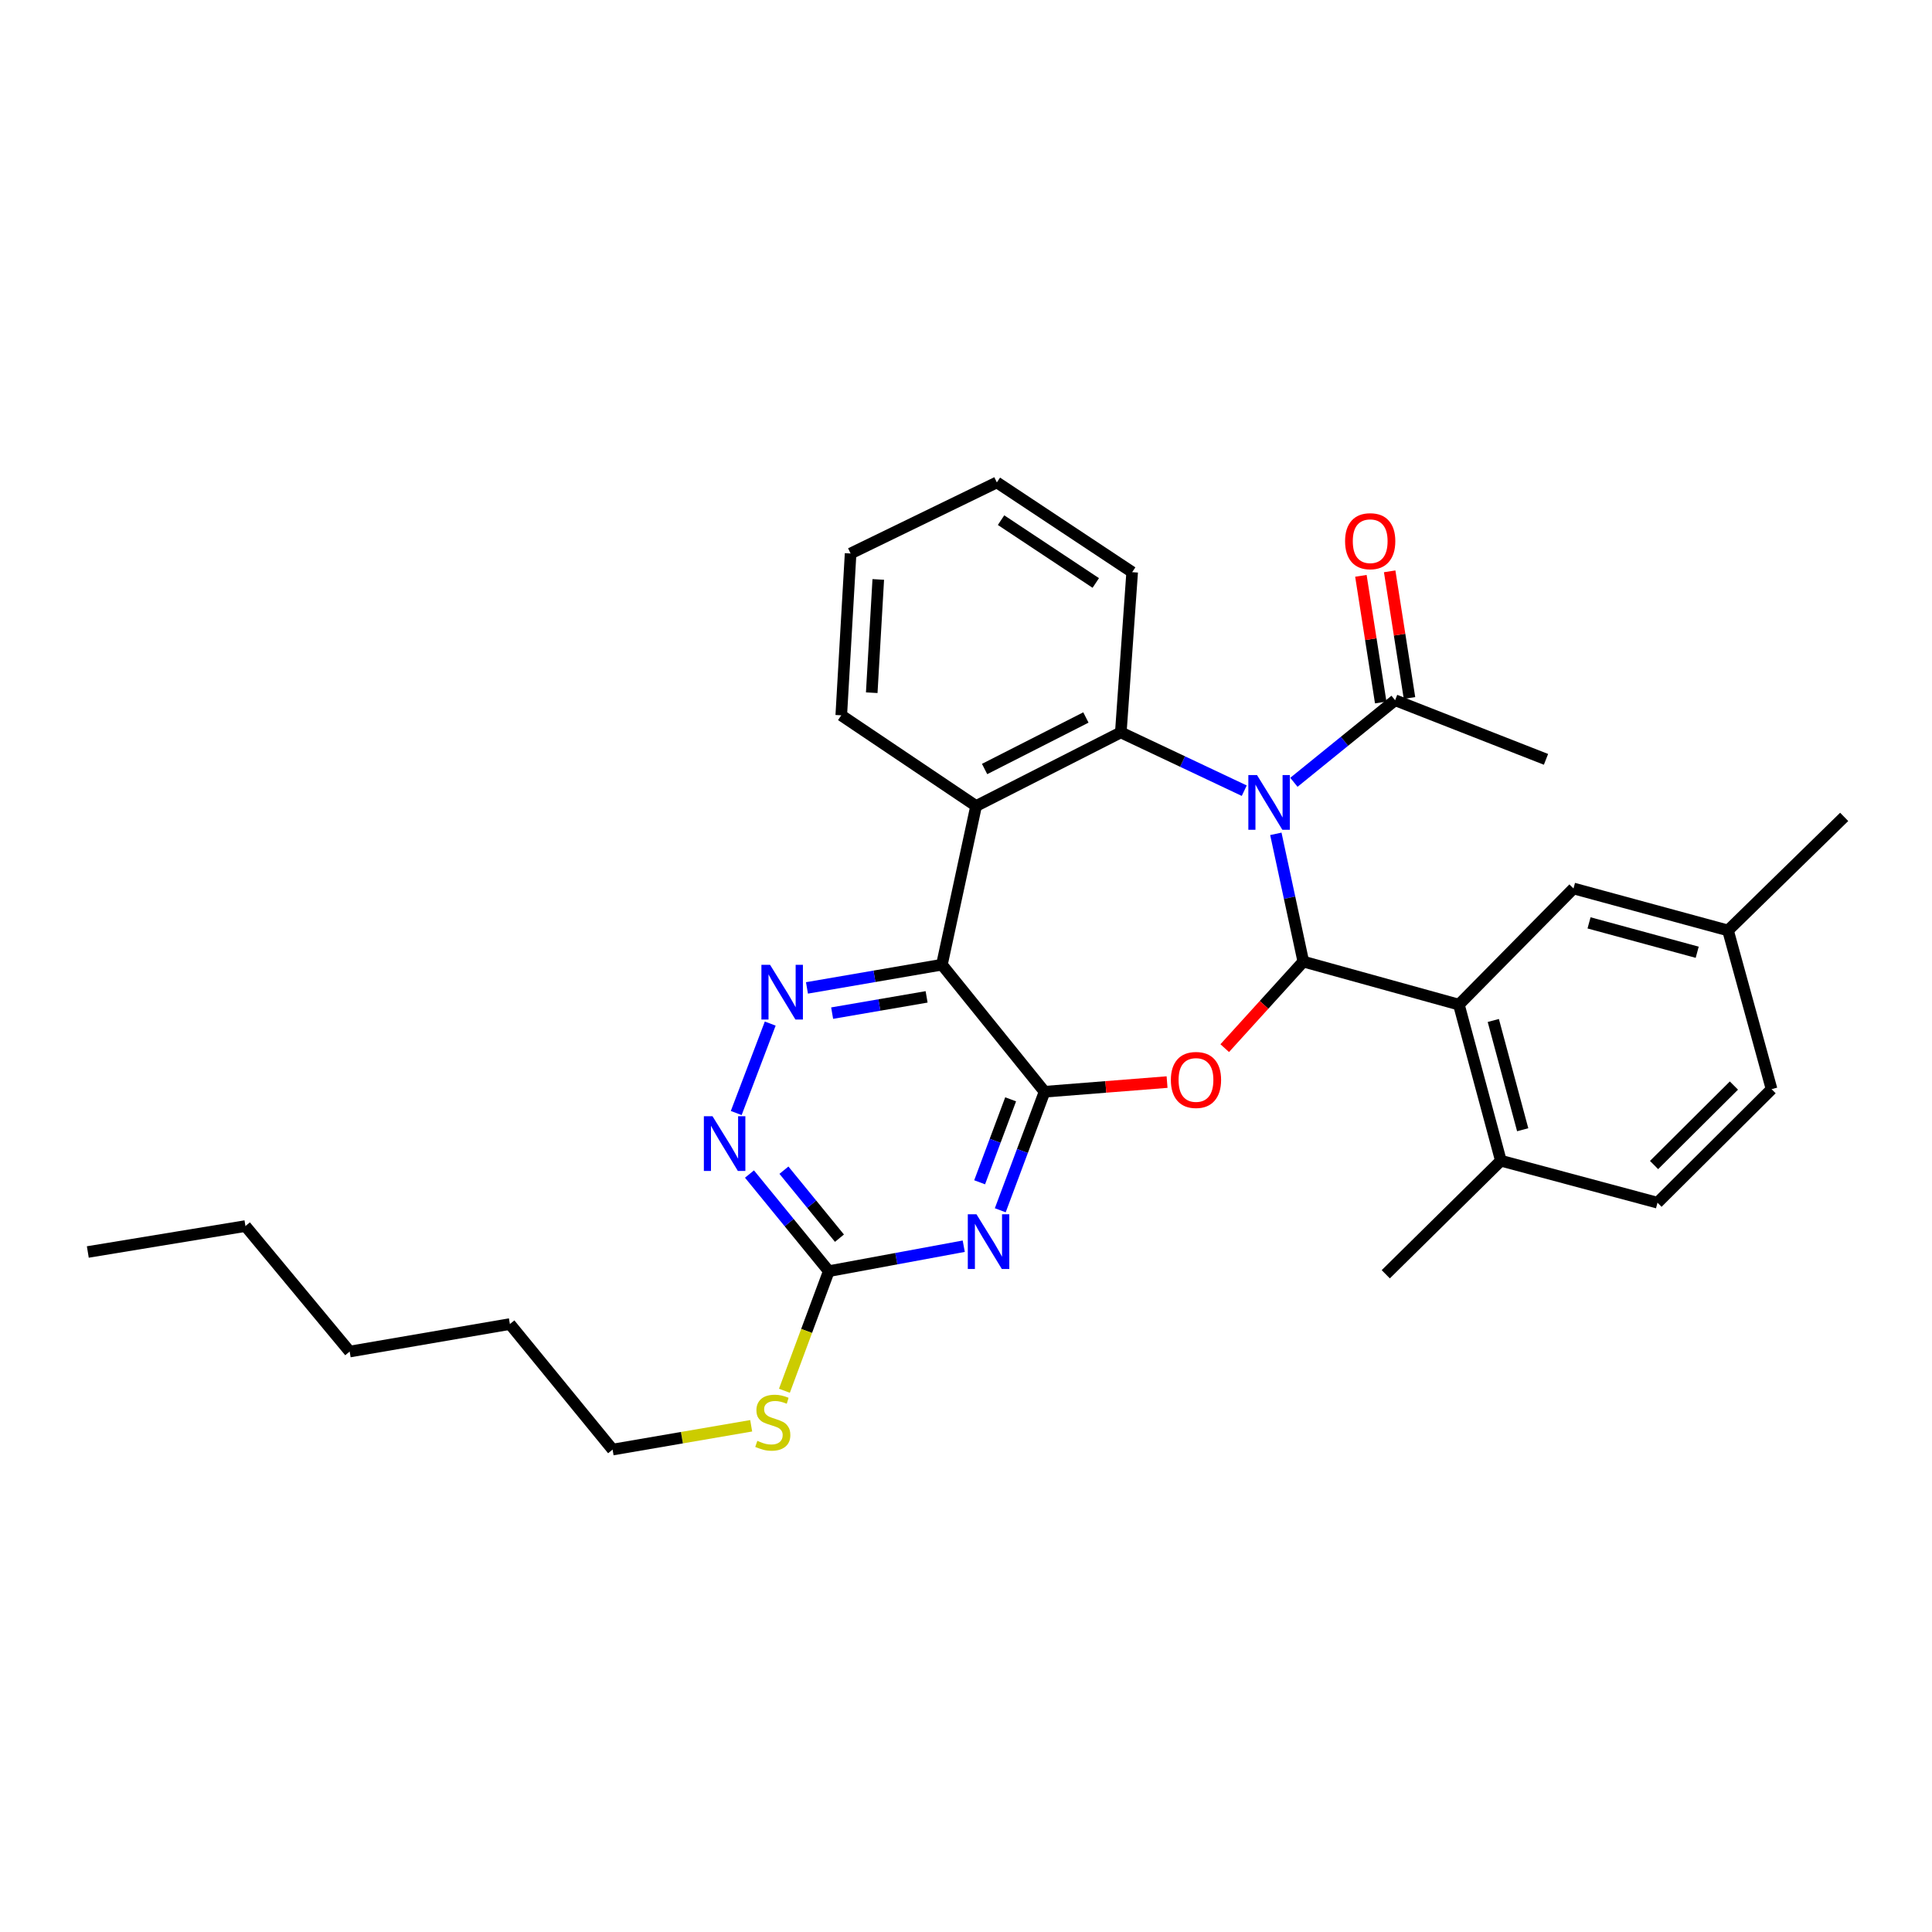 <?xml version='1.0' encoding='iso-8859-1'?>
<svg version='1.1' baseProfile='full'
              xmlns='http://www.w3.org/2000/svg'
                      xmlns:rdkit='http://www.rdkit.org/xml'
                      xmlns:xlink='http://www.w3.org/1999/xlink'
                  xml:space='preserve'
width='1000px' height='1000px' viewBox='0 0 1000 1000'>
<!-- END OF HEADER -->
<rect style='opacity:1.0;fill:#FFFFFF;stroke:none' width='1000' height='1000' x='0' y='0'> </rect>
<path class='bond-0' d='M 660.377,431.596 L 667.484,464.655' style='fill:none;fill-rule:evenodd;stroke:#0000FF;stroke-width:6px;stroke-linecap:butt;stroke-linejoin:miter;stroke-opacity:1' />
<path class='bond-0' d='M 667.484,464.655 L 674.591,497.714' style='fill:none;fill-rule:evenodd;stroke:#000000;stroke-width:6px;stroke-linecap:butt;stroke-linejoin:miter;stroke-opacity:1' />
<path class='bond-4' d='M 644.018,409.256 L 612.075,394.171' style='fill:none;fill-rule:evenodd;stroke:#0000FF;stroke-width:6px;stroke-linecap:butt;stroke-linejoin:miter;stroke-opacity:1' />
<path class='bond-4' d='M 612.075,394.171 L 580.132,379.087' style='fill:none;fill-rule:evenodd;stroke:#000000;stroke-width:6px;stroke-linecap:butt;stroke-linejoin:miter;stroke-opacity:1' />
<path class='bond-10' d='M 669.72,404.918 L 695.913,383.679' style='fill:none;fill-rule:evenodd;stroke:#0000FF;stroke-width:6px;stroke-linecap:butt;stroke-linejoin:miter;stroke-opacity:1' />
<path class='bond-10' d='M 695.913,383.679 L 722.106,362.439' style='fill:none;fill-rule:evenodd;stroke:#000000;stroke-width:6px;stroke-linecap:butt;stroke-linejoin:miter;stroke-opacity:1' />
<path class='bond-2' d='M 674.591,497.714 L 654.253,520.116' style='fill:none;fill-rule:evenodd;stroke:#000000;stroke-width:6px;stroke-linecap:butt;stroke-linejoin:miter;stroke-opacity:1' />
<path class='bond-2' d='M 654.253,520.116 L 633.915,542.517' style='fill:none;fill-rule:evenodd;stroke:#FF0000;stroke-width:6px;stroke-linecap:butt;stroke-linejoin:miter;stroke-opacity:1' />
<path class='bond-8' d='M 674.591,497.714 L 755.117,519.997' style='fill:none;fill-rule:evenodd;stroke:#000000;stroke-width:6px;stroke-linecap:butt;stroke-linejoin:miter;stroke-opacity:1' />
<path class='bond-1' d='M 540.665,565.083 L 572.368,562.583' style='fill:none;fill-rule:evenodd;stroke:#000000;stroke-width:6px;stroke-linecap:butt;stroke-linejoin:miter;stroke-opacity:1' />
<path class='bond-1' d='M 572.368,562.583 L 604.072,560.083' style='fill:none;fill-rule:evenodd;stroke:#FF0000;stroke-width:6px;stroke-linecap:butt;stroke-linejoin:miter;stroke-opacity:1' />
<path class='bond-5' d='M 540.665,565.083 L 529.202,595.757' style='fill:none;fill-rule:evenodd;stroke:#000000;stroke-width:6px;stroke-linecap:butt;stroke-linejoin:miter;stroke-opacity:1' />
<path class='bond-5' d='M 529.202,595.757 L 517.739,626.431' style='fill:none;fill-rule:evenodd;stroke:#0000FF;stroke-width:6px;stroke-linecap:butt;stroke-linejoin:miter;stroke-opacity:1' />
<path class='bond-5' d='M 523.106,569.009 L 515.082,590.48' style='fill:none;fill-rule:evenodd;stroke:#000000;stroke-width:6px;stroke-linecap:butt;stroke-linejoin:miter;stroke-opacity:1' />
<path class='bond-5' d='M 515.082,590.48 L 507.058,611.952' style='fill:none;fill-rule:evenodd;stroke:#0000FF;stroke-width:6px;stroke-linecap:butt;stroke-linejoin:miter;stroke-opacity:1' />
<path class='bond-31' d='M 540.665,565.083 L 487.531,499.322' style='fill:none;fill-rule:evenodd;stroke:#000000;stroke-width:6px;stroke-linecap:butt;stroke-linejoin:miter;stroke-opacity:1' />
<path class='bond-3' d='M 487.531,499.322 L 505.225,417.189' style='fill:none;fill-rule:evenodd;stroke:#000000;stroke-width:6px;stroke-linecap:butt;stroke-linejoin:miter;stroke-opacity:1' />
<path class='bond-7' d='M 487.531,499.322 L 452.607,505.331' style='fill:none;fill-rule:evenodd;stroke:#000000;stroke-width:6px;stroke-linecap:butt;stroke-linejoin:miter;stroke-opacity:1' />
<path class='bond-7' d='M 452.607,505.331 L 417.683,511.34' style='fill:none;fill-rule:evenodd;stroke:#0000FF;stroke-width:6px;stroke-linecap:butt;stroke-linejoin:miter;stroke-opacity:1' />
<path class='bond-7' d='M 479.61,515.98 L 455.163,520.186' style='fill:none;fill-rule:evenodd;stroke:#000000;stroke-width:6px;stroke-linecap:butt;stroke-linejoin:miter;stroke-opacity:1' />
<path class='bond-7' d='M 455.163,520.186 L 430.716,524.393' style='fill:none;fill-rule:evenodd;stroke:#0000FF;stroke-width:6px;stroke-linecap:butt;stroke-linejoin:miter;stroke-opacity:1' />
<path class='bond-6' d='M 580.132,379.087 L 505.225,417.189' style='fill:none;fill-rule:evenodd;stroke:#000000;stroke-width:6px;stroke-linecap:butt;stroke-linejoin:miter;stroke-opacity:1' />
<path class='bond-6' d='M 562.062,371.367 L 509.627,398.038' style='fill:none;fill-rule:evenodd;stroke:#000000;stroke-width:6px;stroke-linecap:butt;stroke-linejoin:miter;stroke-opacity:1' />
<path class='bond-18' d='M 580.132,379.087 L 586.01,296.15' style='fill:none;fill-rule:evenodd;stroke:#000000;stroke-width:6px;stroke-linecap:butt;stroke-linejoin:miter;stroke-opacity:1' />
<path class='bond-9' d='M 498.831,645.036 L 463.91,651.494' style='fill:none;fill-rule:evenodd;stroke:#0000FF;stroke-width:6px;stroke-linecap:butt;stroke-linejoin:miter;stroke-opacity:1' />
<path class='bond-9' d='M 463.91,651.494 L 428.988,657.952' style='fill:none;fill-rule:evenodd;stroke:#000000;stroke-width:6px;stroke-linecap:butt;stroke-linejoin:miter;stroke-opacity:1' />
<path class='bond-19' d='M 505.225,417.189 L 435.436,370.244' style='fill:none;fill-rule:evenodd;stroke:#000000;stroke-width:6px;stroke-linecap:butt;stroke-linejoin:miter;stroke-opacity:1' />
<path class='bond-11' d='M 398.667,529.805 L 381.072,576.101' style='fill:none;fill-rule:evenodd;stroke:#0000FF;stroke-width:6px;stroke-linecap:butt;stroke-linejoin:miter;stroke-opacity:1' />
<path class='bond-12' d='M 755.117,519.997 L 776.847,600.782' style='fill:none;fill-rule:evenodd;stroke:#000000;stroke-width:6px;stroke-linecap:butt;stroke-linejoin:miter;stroke-opacity:1' />
<path class='bond-12' d='M 772.932,528.2 L 788.144,584.749' style='fill:none;fill-rule:evenodd;stroke:#000000;stroke-width:6px;stroke-linecap:butt;stroke-linejoin:miter;stroke-opacity:1' />
<path class='bond-13' d='M 755.117,519.997 L 814.439,459.871' style='fill:none;fill-rule:evenodd;stroke:#000000;stroke-width:6px;stroke-linecap:butt;stroke-linejoin:miter;stroke-opacity:1' />
<path class='bond-15' d='M 428.988,657.952 L 417.499,688.903' style='fill:none;fill-rule:evenodd;stroke:#000000;stroke-width:6px;stroke-linecap:butt;stroke-linejoin:miter;stroke-opacity:1' />
<path class='bond-15' d='M 417.499,688.903 L 406.011,719.854' style='fill:none;fill-rule:evenodd;stroke:#CCCC00;stroke-width:6px;stroke-linecap:butt;stroke-linejoin:miter;stroke-opacity:1' />
<path class='bond-33' d='M 428.988,657.952 L 408.459,632.817' style='fill:none;fill-rule:evenodd;stroke:#000000;stroke-width:6px;stroke-linecap:butt;stroke-linejoin:miter;stroke-opacity:1' />
<path class='bond-33' d='M 408.459,632.817 L 387.93,607.682' style='fill:none;fill-rule:evenodd;stroke:#0000FF;stroke-width:6px;stroke-linecap:butt;stroke-linejoin:miter;stroke-opacity:1' />
<path class='bond-33' d='M 434.503,640.877 L 420.133,623.282' style='fill:none;fill-rule:evenodd;stroke:#000000;stroke-width:6px;stroke-linecap:butt;stroke-linejoin:miter;stroke-opacity:1' />
<path class='bond-33' d='M 420.133,623.282 L 405.763,605.687' style='fill:none;fill-rule:evenodd;stroke:#0000FF;stroke-width:6px;stroke-linecap:butt;stroke-linejoin:miter;stroke-opacity:1' />
<path class='bond-14' d='M 729.552,361.274 L 724.422,328.496' style='fill:none;fill-rule:evenodd;stroke:#000000;stroke-width:6px;stroke-linecap:butt;stroke-linejoin:miter;stroke-opacity:1' />
<path class='bond-14' d='M 724.422,328.496 L 719.292,295.718' style='fill:none;fill-rule:evenodd;stroke:#FF0000;stroke-width:6px;stroke-linecap:butt;stroke-linejoin:miter;stroke-opacity:1' />
<path class='bond-14' d='M 714.66,363.604 L 709.53,330.826' style='fill:none;fill-rule:evenodd;stroke:#000000;stroke-width:6px;stroke-linecap:butt;stroke-linejoin:miter;stroke-opacity:1' />
<path class='bond-14' d='M 709.53,330.826 L 704.4,298.048' style='fill:none;fill-rule:evenodd;stroke:#FF0000;stroke-width:6px;stroke-linecap:butt;stroke-linejoin:miter;stroke-opacity:1' />
<path class='bond-21' d='M 722.106,362.439 L 800.203,393.038' style='fill:none;fill-rule:evenodd;stroke:#000000;stroke-width:6px;stroke-linecap:butt;stroke-linejoin:miter;stroke-opacity:1' />
<path class='bond-16' d='M 776.847,600.782 L 857.917,622.513' style='fill:none;fill-rule:evenodd;stroke:#000000;stroke-width:6px;stroke-linecap:butt;stroke-linejoin:miter;stroke-opacity:1' />
<path class='bond-22' d='M 776.847,600.782 L 717.274,659.56' style='fill:none;fill-rule:evenodd;stroke:#000000;stroke-width:6px;stroke-linecap:butt;stroke-linejoin:miter;stroke-opacity:1' />
<path class='bond-17' d='M 814.439,459.871 L 894.42,481.602' style='fill:none;fill-rule:evenodd;stroke:#000000;stroke-width:6px;stroke-linecap:butt;stroke-linejoin:miter;stroke-opacity:1' />
<path class='bond-17' d='M 822.484,477.677 L 878.47,492.889' style='fill:none;fill-rule:evenodd;stroke:#000000;stroke-width:6px;stroke-linecap:butt;stroke-linejoin:miter;stroke-opacity:1' />
<path class='bond-23' d='M 388.813,737.978 L 352.945,744.14' style='fill:none;fill-rule:evenodd;stroke:#CCCC00;stroke-width:6px;stroke-linecap:butt;stroke-linejoin:miter;stroke-opacity:1' />
<path class='bond-23' d='M 352.945,744.14 L 317.076,750.301' style='fill:none;fill-rule:evenodd;stroke:#000000;stroke-width:6px;stroke-linecap:butt;stroke-linejoin:miter;stroke-opacity:1' />
<path class='bond-34' d='M 857.917,622.513 L 916.963,563.752' style='fill:none;fill-rule:evenodd;stroke:#000000;stroke-width:6px;stroke-linecap:butt;stroke-linejoin:miter;stroke-opacity:1' />
<path class='bond-34' d='M 856.141,603.015 L 897.473,561.882' style='fill:none;fill-rule:evenodd;stroke:#000000;stroke-width:6px;stroke-linecap:butt;stroke-linejoin:miter;stroke-opacity:1' />
<path class='bond-20' d='M 894.42,481.602 L 916.963,563.752' style='fill:none;fill-rule:evenodd;stroke:#000000;stroke-width:6px;stroke-linecap:butt;stroke-linejoin:miter;stroke-opacity:1' />
<path class='bond-24' d='M 894.42,481.602 L 954.545,422.824' style='fill:none;fill-rule:evenodd;stroke:#000000;stroke-width:6px;stroke-linecap:butt;stroke-linejoin:miter;stroke-opacity:1' />
<path class='bond-27' d='M 586.01,296.15 L 515.969,249.699' style='fill:none;fill-rule:evenodd;stroke:#000000;stroke-width:6px;stroke-linecap:butt;stroke-linejoin:miter;stroke-opacity:1' />
<path class='bond-27' d='M 567.173,301.744 L 518.144,269.228' style='fill:none;fill-rule:evenodd;stroke:#000000;stroke-width:6px;stroke-linecap:butt;stroke-linejoin:miter;stroke-opacity:1' />
<path class='bond-32' d='M 435.436,370.244 L 440.268,286.486' style='fill:none;fill-rule:evenodd;stroke:#000000;stroke-width:6px;stroke-linecap:butt;stroke-linejoin:miter;stroke-opacity:1' />
<path class='bond-32' d='M 451.209,358.548 L 454.591,299.918' style='fill:none;fill-rule:evenodd;stroke:#000000;stroke-width:6px;stroke-linecap:butt;stroke-linejoin:miter;stroke-opacity:1' />
<path class='bond-25' d='M 317.076,750.301 L 263.918,685.327' style='fill:none;fill-rule:evenodd;stroke:#000000;stroke-width:6px;stroke-linecap:butt;stroke-linejoin:miter;stroke-opacity:1' />
<path class='bond-29' d='M 263.918,685.327 L 180.989,699.563' style='fill:none;fill-rule:evenodd;stroke:#000000;stroke-width:6px;stroke-linecap:butt;stroke-linejoin:miter;stroke-opacity:1' />
<path class='bond-26' d='M 127.043,634.605 L 180.989,699.563' style='fill:none;fill-rule:evenodd;stroke:#000000;stroke-width:6px;stroke-linecap:butt;stroke-linejoin:miter;stroke-opacity:1' />
<path class='bond-30' d='M 127.043,634.605 L 45.455,648.029' style='fill:none;fill-rule:evenodd;stroke:#000000;stroke-width:6px;stroke-linecap:butt;stroke-linejoin:miter;stroke-opacity:1' />
<path class='bond-28' d='M 515.969,249.699 L 440.268,286.486' style='fill:none;fill-rule:evenodd;stroke:#000000;stroke-width:6px;stroke-linecap:butt;stroke-linejoin:miter;stroke-opacity:1' />
<path  class='atom-0' d='M 650.62 401.17
L 659.9 416.17
Q 660.82 417.65, 662.3 420.33
Q 663.78 423.01, 663.86 423.17
L 663.86 401.17
L 667.62 401.17
L 667.62 429.49
L 663.74 429.49
L 653.78 413.09
Q 652.62 411.17, 651.38 408.97
Q 650.18 406.77, 649.82 406.09
L 649.82 429.49
L 646.14 429.49
L 646.14 401.17
L 650.62 401.17
' fill='#0000FF'/>
<path  class='atom-3' d='M 606.038 558.983
Q 606.038 552.183, 609.398 548.383
Q 612.758 544.583, 619.038 544.583
Q 625.318 544.583, 628.678 548.383
Q 632.038 552.183, 632.038 558.983
Q 632.038 565.863, 628.638 569.783
Q 625.238 573.663, 619.038 573.663
Q 612.798 573.663, 609.398 569.783
Q 606.038 565.903, 606.038 558.983
M 619.038 570.463
Q 623.358 570.463, 625.678 567.583
Q 628.038 564.663, 628.038 558.983
Q 628.038 553.423, 625.678 550.623
Q 623.358 547.783, 619.038 547.783
Q 614.718 547.783, 612.358 550.583
Q 610.038 553.383, 610.038 558.983
Q 610.038 564.703, 612.358 567.583
Q 614.718 570.463, 619.038 570.463
' fill='#FF0000'/>
<path  class='atom-6' d='M 505.413 628.501
L 514.693 643.501
Q 515.613 644.981, 517.093 647.661
Q 518.573 650.341, 518.653 650.501
L 518.653 628.501
L 522.413 628.501
L 522.413 656.821
L 518.533 656.821
L 508.573 640.421
Q 507.413 638.501, 506.173 636.301
Q 504.973 634.101, 504.613 633.421
L 504.613 656.821
L 500.933 656.821
L 500.933 628.501
L 505.413 628.501
' fill='#0000FF'/>
<path  class='atom-8' d='M 398.585 499.389
L 407.865 514.389
Q 408.785 515.869, 410.265 518.549
Q 411.745 521.229, 411.825 521.389
L 411.825 499.389
L 415.585 499.389
L 415.585 527.709
L 411.705 527.709
L 401.745 511.309
Q 400.585 509.389, 399.345 507.189
Q 398.145 504.989, 397.785 504.309
L 397.785 527.709
L 394.105 527.709
L 394.105 499.389
L 398.585 499.389
' fill='#0000FF'/>
<path  class='atom-12' d='M 368.799 577.762
L 378.079 592.762
Q 378.999 594.242, 380.479 596.922
Q 381.959 599.602, 382.039 599.762
L 382.039 577.762
L 385.799 577.762
L 385.799 606.082
L 381.919 606.082
L 371.959 589.682
Q 370.799 587.762, 369.559 585.562
Q 368.359 583.362, 367.999 582.682
L 367.999 606.082
L 364.319 606.082
L 364.319 577.762
L 368.799 577.762
' fill='#0000FF'/>
<path  class='atom-15' d='M 696.21 280.118
Q 696.21 273.318, 699.57 269.518
Q 702.93 265.718, 709.21 265.718
Q 715.49 265.718, 718.85 269.518
Q 722.21 273.318, 722.21 280.118
Q 722.21 286.998, 718.81 290.918
Q 715.41 294.798, 709.21 294.798
Q 702.97 294.798, 699.57 290.918
Q 696.21 287.038, 696.21 280.118
M 709.21 291.598
Q 713.53 291.598, 715.85 288.718
Q 718.21 285.798, 718.21 280.118
Q 718.21 274.558, 715.85 271.758
Q 713.53 268.918, 709.21 268.918
Q 704.89 268.918, 702.53 271.718
Q 700.21 274.518, 700.21 280.118
Q 700.21 285.838, 702.53 288.718
Q 704.89 291.598, 709.21 291.598
' fill='#FF0000'/>
<path  class='atom-16' d='M 391.997 745.777
Q 392.317 745.897, 393.637 746.457
Q 394.957 747.017, 396.397 747.377
Q 397.877 747.697, 399.317 747.697
Q 401.997 747.697, 403.557 746.417
Q 405.117 745.097, 405.117 742.817
Q 405.117 741.257, 404.317 740.297
Q 403.557 739.337, 402.357 738.817
Q 401.157 738.297, 399.157 737.697
Q 396.637 736.937, 395.117 736.217
Q 393.637 735.497, 392.557 733.977
Q 391.517 732.457, 391.517 729.897
Q 391.517 726.337, 393.917 724.137
Q 396.357 721.937, 401.157 721.937
Q 404.437 721.937, 408.157 723.497
L 407.237 726.577
Q 403.837 725.177, 401.277 725.177
Q 398.517 725.177, 396.997 726.337
Q 395.477 727.457, 395.517 729.417
Q 395.517 730.937, 396.277 731.857
Q 397.077 732.777, 398.197 733.297
Q 399.357 733.817, 401.277 734.417
Q 403.837 735.217, 405.357 736.017
Q 406.877 736.817, 407.957 738.457
Q 409.077 740.057, 409.077 742.817
Q 409.077 746.737, 406.437 748.857
Q 403.837 750.937, 399.477 750.937
Q 396.957 750.937, 395.037 750.377
Q 393.157 749.857, 390.917 748.937
L 391.997 745.777
' fill='#CCCC00'/>
</svg>
